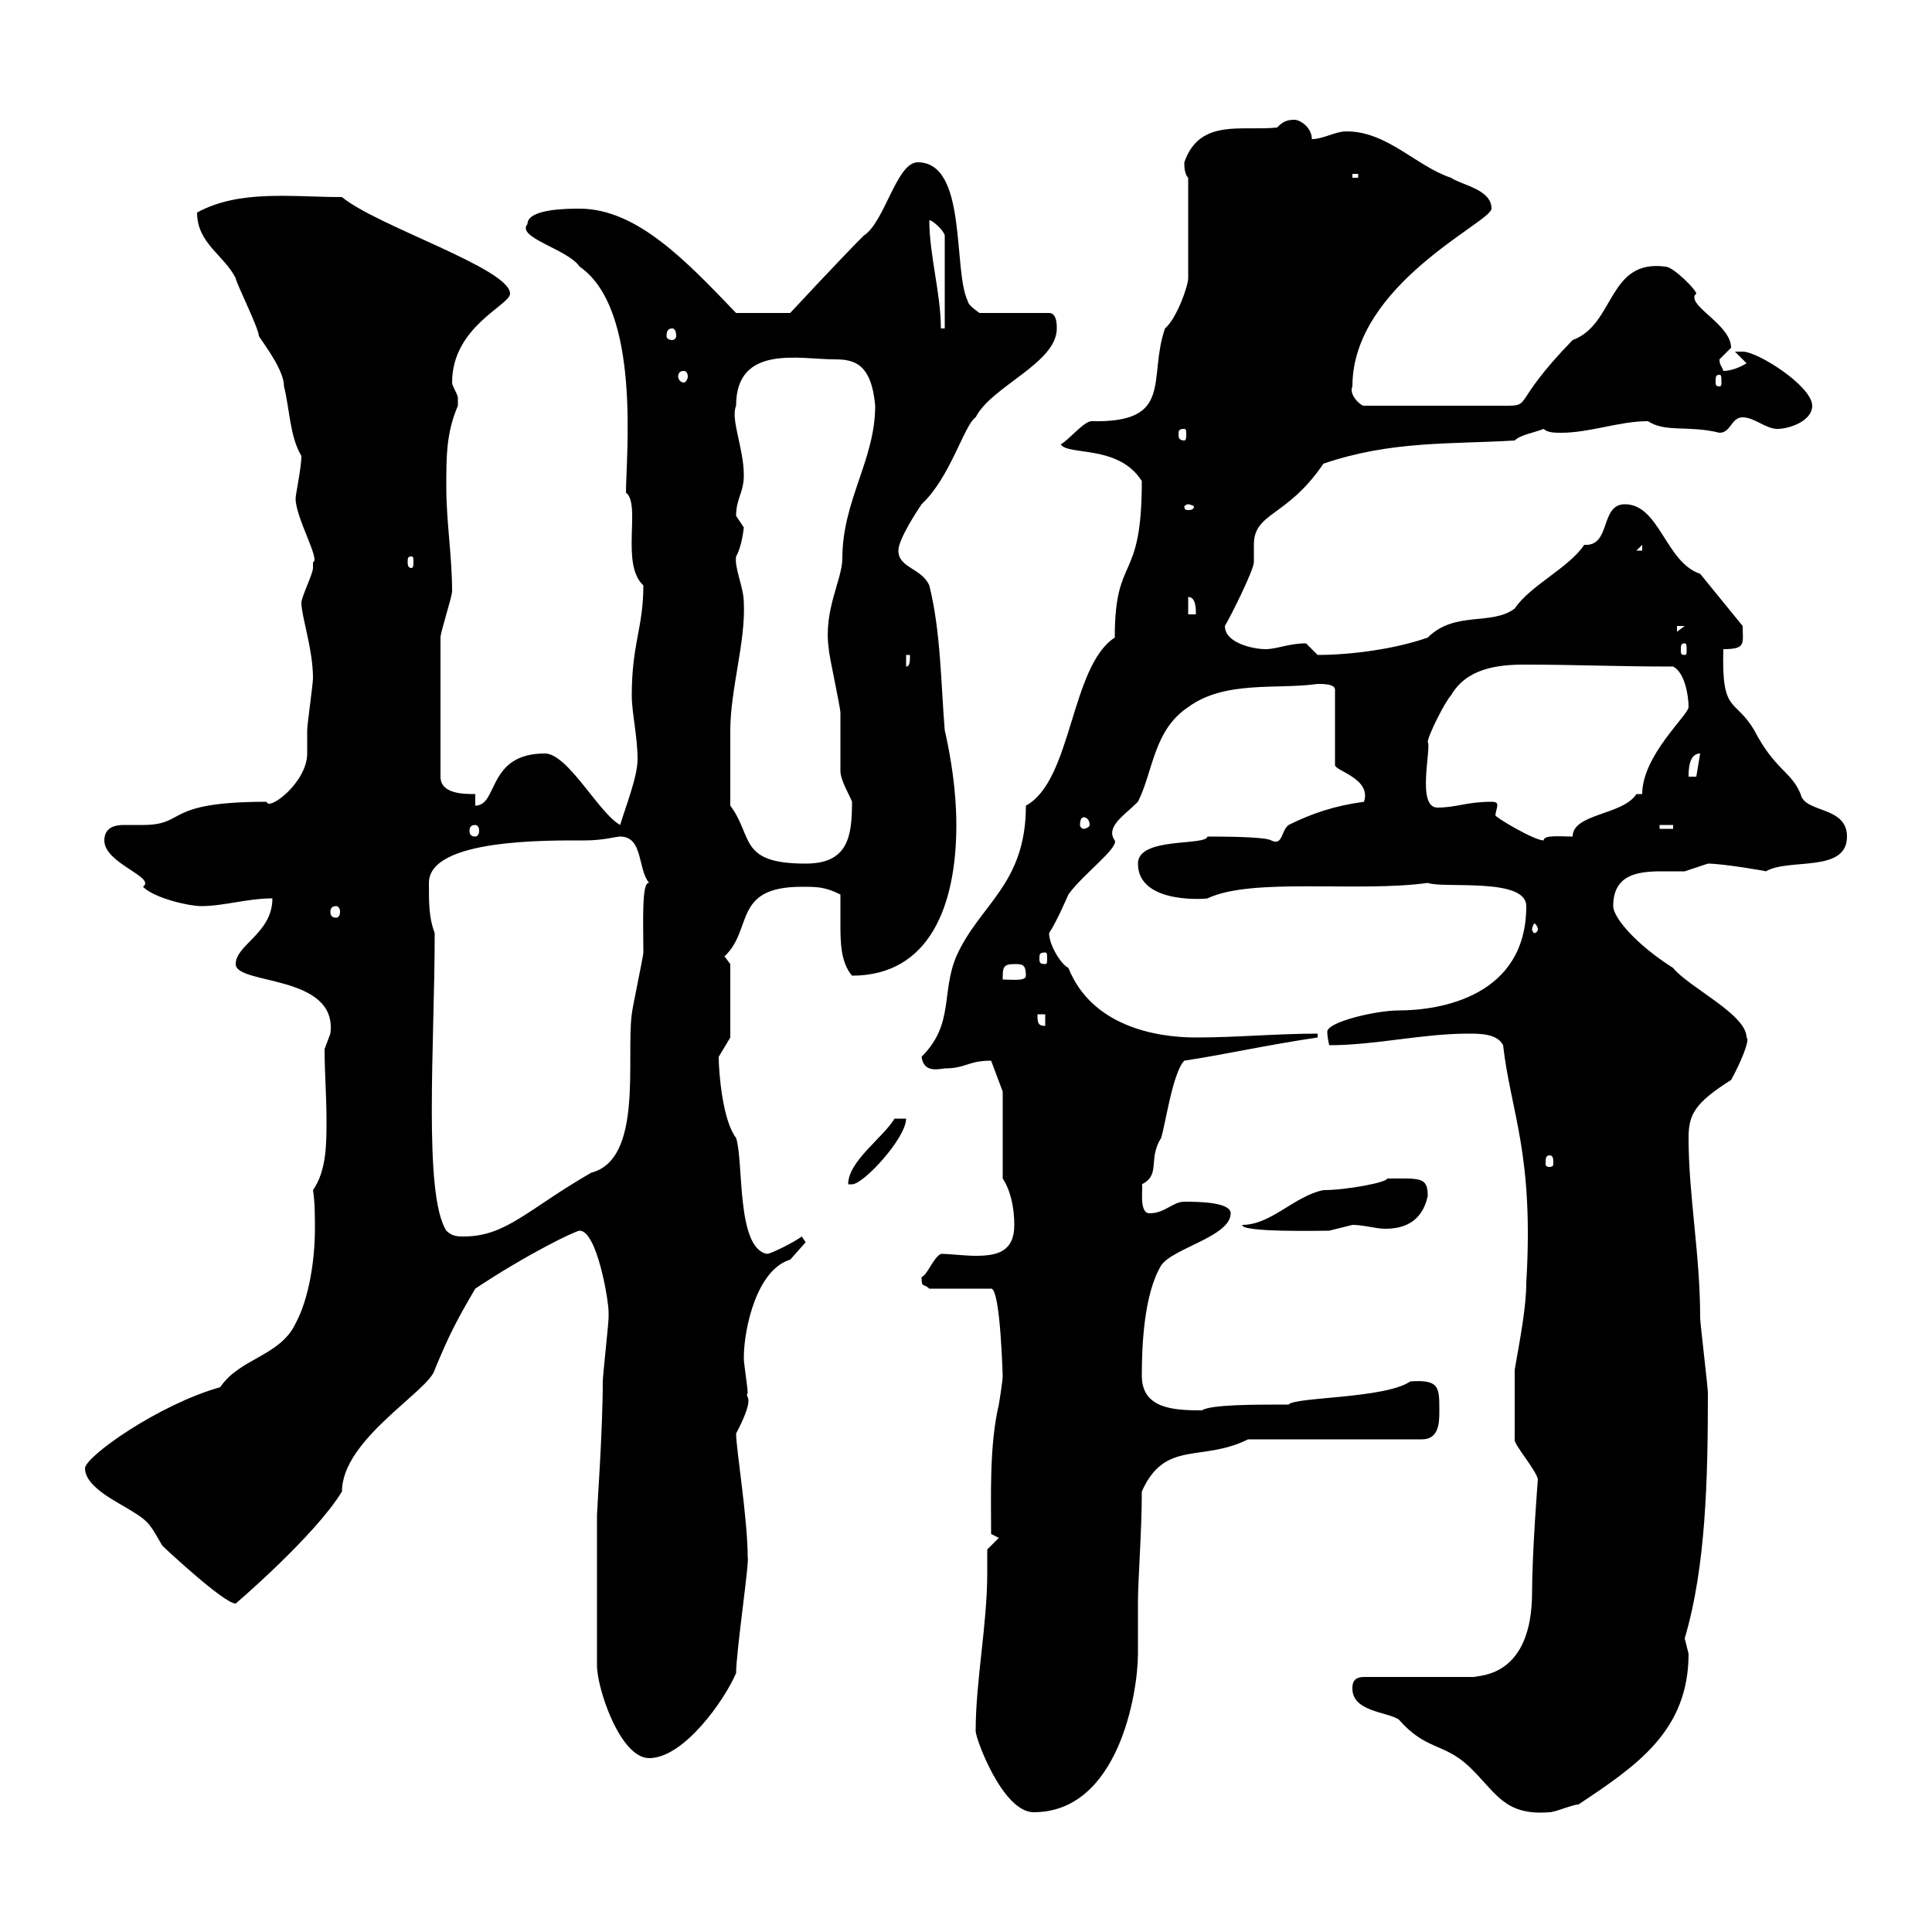 <svg xmlns="http://www.w3.org/2000/svg" xmlns:xlink="http://www.w3.org/1999/xlink" width="300" height="300"><path d="M151.50 268.80C151.50 270 155.70 281.40 160.50 281.40C173.70 281.40 176.70 262.80 176.70 256.80C176.70 254.10 176.70 251.40 176.70 249C176.70 245.10 177.30 237.90 177.30 231.60C180.90 223.50 186.60 227.10 193.80 223.50L220.80 223.50C223.50 223.50 223.50 220.80 223.50 219C223.50 215.40 223.50 214.20 219 214.50C215.10 217.20 201 216.90 200.10 218.10C194.40 218.10 188.10 218.10 186.60 219C182.10 219 177.30 218.70 177.30 213.60C177.30 209.10 177.60 201 180.30 196.50C182.10 193.80 191.10 192 191.10 188.40C191.10 186.60 185.70 186.60 183.90 186.60C182.10 186.60 180.90 188.40 178.50 188.40C176.70 188.40 177.60 183.90 177.30 183.90C180.30 182.40 178.20 180 180.30 176.70C180.90 174.90 182.10 166.50 183.90 164.70C189.90 163.80 196.50 162.30 204.60 161.10L204.60 160.50C198.30 160.50 192 161.10 185.70 161.10C179.40 161.10 169.50 159.30 165.90 150.30C164.70 149.70 162.90 146.70 162.90 144.90C164.10 143.10 165.90 138.90 165.90 138.90C168 135.90 173.70 131.70 173.10 130.50C171.60 128.40 174.60 126.60 176.70 124.50C179.10 119.70 179.10 113.40 184.50 109.80C190.20 105.60 198.30 107.10 204.60 106.20C205.50 106.20 207.30 106.20 207.30 107.10L207.30 118.80C207.30 119.70 213 120.90 211.80 124.50C207.30 125.10 203.70 126.30 200.10 128.10C198.90 129 199.20 131.40 197.40 130.50C196.50 129.90 189.30 129.90 187.50 129.90C187.20 131.40 176.70 129.90 176.70 134.10C176.70 140.70 188.10 139.50 187.50 139.50C194.40 136.20 210.90 138.60 221.70 137.10C224.10 138 237 136.20 237 140.70C237 154.80 223.50 156.90 217.20 156.90C213.60 156.90 206.10 158.70 206.10 160.20C206.10 161.10 206.40 162.30 206.40 162.30C213.60 162.30 220.80 160.50 228 160.50C229.80 160.50 232.50 160.50 233.40 162.30C234.60 172.80 238.20 179.10 237 199.20C237 202.80 236.10 207.60 235.20 212.70L235.20 223.50C234.90 224.10 238.80 228.60 238.80 229.80C238.80 229.50 237.90 241.20 237.90 247.20C237.90 260.40 229.80 260.10 228.90 260.40L211.80 260.40C210 260.40 210 261.60 210 262.20C210 265.80 215.40 265.80 217.20 267C221.40 271.80 224.10 270.60 228 274.20C232.20 278.10 233.40 282 240.60 281.40C241.50 281.40 244.20 280.20 245.10 280.20C254.10 274.20 262.20 268.80 262.20 256.80C262.20 256.80 261.60 254.40 261.60 254.40C264.90 243.30 265.20 229.50 265.20 216.30C265.20 215.40 264 205.50 264 204.60C264 194.70 262.20 185.70 262.20 176.70C262.20 173.10 263.10 171.30 268.80 167.70C270.30 165 271.80 161.40 271.20 161.10C271.20 157.50 262.20 153.30 259.80 150.30C254.10 146.70 250.50 142.50 250.50 140.70C250.50 135.90 254.10 135.30 258 135.30C259.20 135.30 260.40 135.30 261.60 135.30C261.60 135.30 265.20 134.10 265.20 134.10C267.60 134.10 274.50 135.30 274.20 135.30C277.80 133.20 286.80 135.60 286.80 129.90C286.80 125.10 280.20 126.30 279.60 123.30C278.10 119.70 275.70 119.70 272.40 113.40C269.40 108.30 267.30 111 267.60 100.80C271.20 100.80 270.60 99.90 270.60 97.20L264 89.10C258.60 87.30 257.70 78.30 252.30 78.30C248.40 78.30 250.20 84.90 246 84.60C243.60 88.20 237.60 90.90 235.20 94.50C231.60 97.20 225.90 94.80 221.70 99C216.60 100.80 209.70 101.70 204.60 101.70C204.60 101.70 202.80 99.90 202.80 99.90C200.10 99.90 198.30 100.80 196.50 100.80C194.70 100.80 190.20 99.90 190.20 97.20C191.10 95.70 194.70 88.50 194.70 87.30C194.70 86.40 194.70 85.20 194.70 84.60C194.70 79.50 199.80 80.40 205.50 72C216 68.40 225.30 69 235.20 68.40C236.10 67.50 238.20 67.20 239.70 66.60C240.30 67.20 241.50 67.20 242.40 67.20C246.90 67.20 251.40 65.40 255.90 65.40C258.60 67.20 262.20 66 267 67.20C268.80 67.20 268.80 64.80 270.60 64.80C272.40 64.80 274.20 66.60 276 66.60C277.80 66.60 281.40 65.40 281.40 63C281.40 60 273 54.60 270.60 54.60C270.60 54.60 269.40 54.60 269.40 54.60L271.20 56.40C270.30 57 268.80 57.60 267.60 57.60C267.30 56.70 267 56.70 267 55.80C267 55.80 268.80 54 268.80 54C268.80 50.70 263.10 48 263.10 46.20C263.10 45.90 263.10 45.90 263.40 45.60C263.40 45 259.80 41.40 258.60 41.40C249.60 40.20 250.80 50.40 244.20 52.80C234.30 63 238.20 63 233.40 63L211.80 63C211.20 63 209.40 61.20 210 60C210 44.10 231.60 34.50 231.60 32.40C231.60 29.40 227.10 28.80 225.30 27.60C219.90 25.80 215.40 20.40 209.10 20.40C207.30 20.40 205.50 21.60 203.70 21.60C203.70 19.80 201.90 18.60 201 18.60C199.80 18.60 199.20 18.90 198.30 19.80C192.90 20.40 186.30 18.30 183.90 25.20C183.90 25.80 183.90 27 184.50 27.60L184.50 43.20C184.50 44.40 182.70 49.50 180.90 51C178.20 58.80 182.40 65.70 169.50 65.40C168.30 65.40 165.90 68.40 164.70 69C165.90 70.80 173.70 69 177.30 74.70C177.30 90.90 173.10 85.80 173.10 99C166.20 103.50 166.50 121.20 159.30 125.10C159.30 137.40 152.10 140.40 148.50 148.50C146.10 154.20 148.20 159 143.10 164.10C143.40 166.20 144.90 166.20 146.70 165.90C150 165.90 150.30 164.70 153.90 164.70L155.70 169.50L155.70 183C156.90 184.80 157.50 187.50 157.50 190.20C157.50 194.40 154.80 195 151.50 195C149.70 195 147.60 194.70 146.10 194.70C144.90 195.30 144 198 143.10 198.30C143.10 200.10 143.40 199.20 144.30 200.10L153.90 200.10C155.40 200.10 155.70 214.50 155.70 213.60C155.70 214.50 155.10 218.10 155.10 218.10C153.60 224.40 153.90 232.50 153.90 238.20L155.10 238.80L153.30 240.60C153.30 241.80 153.30 243 153.30 244.20C153.30 252.30 151.50 261 151.50 268.80ZM92.70 235.20L92.70 258.60C92.70 262.20 96.30 273 100.80 273C106.20 273 112.50 264 114.30 259.80C114.30 256.50 116.40 242.40 116.10 241.80C116.10 235.80 114.30 225 114.30 222.60C117.60 216.30 115.50 217.20 116.10 216.30C116.10 215.40 115.50 211.80 115.50 210.90C115.50 206.10 117.60 197.10 122.70 195.60C122.70 195.60 125.10 192.90 125.10 192.90L124.50 192C123.30 192.90 119.70 194.70 119.10 194.70C114.30 193.80 115.50 180.30 114.30 176.70C112.20 174 111.60 166.50 111.60 164.10C111.60 164.10 113.40 161.10 113.40 161.10L113.40 149.70L112.50 148.50C117 144.30 113.70 137.70 124.50 137.70C126.90 137.70 128.10 137.70 130.50 138.90C130.50 140.40 130.50 141.60 130.50 143.40C130.50 146.10 130.50 149.40 132.30 151.50C144.30 151.50 148.50 140.70 148.50 128.10C148.50 122.70 147.60 117.30 146.70 113.40C146.10 106.20 146.10 98.10 144.30 90.90C143.10 88.20 139.50 88.20 139.50 85.50C139.50 83.70 142.50 79.20 143.10 78.30C147.60 74.10 149.70 66 151.50 64.80C153.90 60 164.10 56.40 164.10 51C164.10 50.40 164.10 48.60 162.90 48.60L152.10 48.60C152.10 48.60 150.30 47.40 150.30 46.80C147.90 42 150.30 25.20 142.50 25.20C139.20 25.20 137.40 34.50 134.10 36.60C130.50 40.20 122.70 48.60 122.70 48.60L114.30 48.60C106.80 40.80 99 32.40 90 32.40C88.20 32.40 81.90 32.40 81.90 34.80C80.10 36.90 88.20 38.70 90 41.40C99.60 48 97.20 70.80 97.20 76.50C99.60 78.30 96.30 87.60 99.90 90.90C99.90 97.50 98.10 99.90 98.10 108C98.10 110.70 99 114.30 99 117.90C99 120.60 97.20 125.10 96.30 128.10C93 126.30 88.20 117 84.60 117C75.60 117 77.40 125.10 73.80 125.10L73.80 123.30C72 123.30 68.40 123.30 68.40 120.60L68.40 99C68.40 98.10 70.20 92.70 70.20 91.80C70.20 86.40 69.30 81 69.30 75.60C69.30 70.80 69.30 67.20 71.10 63C71.10 63 71.10 63 71.10 61.80C71.10 61.20 70.20 60 70.20 59.40C70.20 50.70 79.20 47.40 79.20 45.60C79.20 41.70 58.50 35.10 53.10 30.60C45.30 30.60 37.20 29.40 30.60 33C30.60 37.80 34.80 39.60 36.60 43.20C36.60 43.80 40.20 51 40.20 52.20C41.40 54 44.10 57.60 44.10 60C45 63.60 45 67.80 46.80 70.80C46.80 72.60 45.90 76.80 45.90 77.40C45.90 80.40 49.80 87 48.60 87.30C48.60 87.30 48.60 88.20 48.60 88.20C48.60 89.10 46.80 92.70 46.80 93.60C46.80 95.70 48.60 100.80 48.60 105.30C48.60 106.20 47.70 112.50 47.70 113.40C47.70 114.60 47.70 115.80 47.70 117C47.70 121.50 41.70 126 41.40 124.50C25.20 124.50 29.10 128.10 22.20 128.10C21.60 128.10 20.40 128.10 19.20 128.10C18 128.10 16.20 128.40 16.20 130.50C16.20 134.10 24.30 136.20 22.20 137.70C24 139.50 29.40 140.70 31.20 140.70C34.80 140.70 38.40 139.50 42.30 139.50C42.30 144.90 36.60 146.70 36.60 149.70C36.60 153 52.50 151.20 51.30 160.50C51.30 160.50 50.40 162.90 50.40 162.90C50.40 166.50 50.70 170.10 50.70 174C50.70 177.60 50.70 181.80 48.60 184.80C48.90 186.60 48.90 189 48.90 190.80C48.90 195.60 48 201.60 45.90 205.50C43.50 210.60 37.20 210.90 34.20 215.40C24.60 218.10 13.20 226.20 13.20 228C13.20 231 18.60 233.40 20.40 234.60C23.40 236.40 23.40 237 25.20 240C25.80 240.60 34.80 249 36.60 249C36.60 249 48.90 238.50 53.10 231.60C53.10 223.50 66.60 216 67.50 212.70C69.60 207.60 70.80 205.20 73.80 200.10C81.90 194.70 89.40 191.10 90 191.10C92.70 191.10 94.50 201.90 94.50 203.70C94.50 204.60 94.50 204.60 94.50 204.60C94.50 205.50 93.60 213.60 93.60 214.50C93.60 222 92.70 234.60 92.70 235.20ZM69.30 191.10C65.70 185.40 67.50 162 67.50 144.90C66.60 142.50 66.60 140.40 66.60 137.10C66.60 130.20 85.20 130.50 90.90 130.50C93.60 130.50 95.70 129.90 96.30 129.90C99.90 129.90 99 135 100.80 137.10C99.60 136.80 99.90 143.40 99.90 147.90C99.90 148.50 98.10 156.90 98.10 157.50C97.20 164.40 99.90 180 91.80 182.10C81.90 187.80 78.60 192 72 192C71.10 192 70.20 192 69.30 191.10ZM192.90 190.20C192.60 191.40 205.50 191.10 206.40 191.10C206.40 191.10 210 190.20 210 190.20C211.80 190.20 213.60 190.80 215.10 190.80C217.80 190.80 220.80 189.90 221.70 185.70C221.70 182.70 220.50 183 215.40 183C215.40 183.60 209.10 184.80 205.50 184.80C201 185.70 197.40 190.20 192.90 190.20ZM138.90 173.70C137.10 176.70 131.70 180.30 131.70 183.90C131.70 183.90 131.70 183.90 132.30 183.90C134.10 183.90 140.70 176.70 140.70 173.70ZM240.60 179.40C241.20 179.40 241.20 180 241.20 180.60C241.20 180.90 241.20 181.20 240.60 181.20C240 181.20 240 180.90 240 180.60C240 180 240 179.40 240.60 179.40ZM161.10 157.50L162.30 157.50L162.30 159.30C161.10 159.30 161.10 158.70 161.10 157.50ZM157.50 149.70C158.70 149.70 159.30 149.70 159.30 151.50C159.30 152.40 157.20 152.10 155.70 152.10C155.70 150.30 155.70 149.70 157.50 149.70ZM162.30 147.90C162.60 147.90 162.60 148.20 162.60 148.80C162.60 149.40 162.60 149.70 162.30 149.70C161.40 149.70 161.40 149.40 161.40 148.80C161.40 148.20 161.40 147.90 162.30 147.90ZM238.80 144.30C238.80 144.60 238.50 144.90 238.20 144.90C238.20 144.90 237.90 144.60 237.90 144.30C237.90 144 238.20 143.40 238.20 143.40C238.50 143.40 238.80 144 238.80 144.30ZM52.20 140.70C52.50 140.70 52.80 141 52.80 141.60C52.80 142.20 52.50 142.50 52.20 142.50C51.60 142.50 51.30 142.20 51.30 141.60C51.30 141 51.60 140.70 52.20 140.70ZM113.40 125.10C113.40 121.50 113.40 116.40 113.40 113.40C113.40 107.10 115.80 99.60 115.50 93.60C115.50 91.20 114 88.20 114.30 86.40C115.20 84.90 115.50 81.90 115.50 81.90C115.50 81.90 114.30 80.10 114.30 80.10C114.30 77.40 115.50 76.50 115.50 73.80C115.50 69.60 113.40 65.10 114.30 63C114.30 53.40 124.20 55.80 129.60 55.80C132.60 55.80 135.30 56.40 135.90 63C135.90 71.40 130.80 77.70 130.80 86.70C130.80 90 127.80 94.80 128.70 100.80C128.70 101.70 130.50 109.80 130.50 110.70C130.50 111.60 130.50 118.80 130.50 119.70C130.50 121.20 132 123.60 132.30 124.50C132.30 129.90 131.70 134.10 125.10 134.10C114.60 134.10 117 129.90 113.40 125.10ZM231.60 124.50C227.70 124.50 226.20 125.40 223.20 125.40C219.90 125.40 222.30 116.10 221.70 115.20C221.70 114.30 224.40 108.90 225.30 108C227.70 103.80 232.50 103.20 236.70 103.20C244.80 103.20 250.80 103.50 259.80 103.50C261.60 104.40 262.20 108 262.20 109.80C262.20 111 255 117.30 255 123.30C255 123.30 254.10 123.30 254.10 123.30C252 126.60 244.20 126.30 244.20 129.90C242.40 129.90 239.70 129.60 239.70 130.50C238.20 130.50 232.20 126.90 232.20 126.60C232.20 126.30 232.50 125.40 232.50 125.10C232.50 124.80 232.50 124.50 231.60 124.50ZM73.80 128.10C74.10 128.10 74.40 128.40 74.40 129C74.40 129.60 74.10 129.90 73.80 129.90C73.20 129.90 72.90 129.60 72.90 129C72.90 128.40 73.20 128.10 73.80 128.10ZM257.70 128.10L259.80 128.10L259.80 128.70L257.70 128.70ZM168.30 126.90C168.60 126.90 169.20 127.20 169.20 128.10C169.20 128.40 168.60 128.70 168.30 128.70C168 128.70 167.70 128.40 167.70 128.10C167.70 127.20 168 126.90 168.30 126.90ZM264 117C264 117 264 117 264 117L263.40 120.60L262.20 120.60C262.20 119.70 262.20 117 264 117ZM140.70 101.70L141.30 101.70C141.30 102.60 141.30 103.50 140.70 103.50ZM261.60 99.90C261.90 99.90 261.90 100.20 261.90 101.10C261.90 101.40 261.90 101.70 261.60 101.70C261 101.70 261 101.40 261 101.10C261 100.20 261 99.90 261.60 99.90ZM260.40 97.20L261.60 97.20L260.40 98.10ZM184.50 92.70C185.70 92.70 185.70 94.50 185.70 95.40L184.50 95.40ZM63.90 86.40C64.20 86.40 64.20 86.70 64.20 87.30C64.20 87.60 64.20 88.20 63.90 88.20C63.30 88.20 63.30 87.60 63.30 87.30C63.30 86.70 63.30 86.40 63.90 86.40ZM255 84.60L255 85.50L254.10 85.50ZM184.50 78.30C184.80 78.30 185.40 78.60 185.40 78.60C185.40 79.20 184.80 79.20 184.50 79.20C184.20 79.20 183.90 79.20 183.90 78.60C183.90 78.60 184.20 78.30 184.50 78.30ZM183.90 66.60C184.20 66.60 184.20 66.90 184.20 67.50C184.20 67.80 184.20 68.40 183.90 68.40C183 68.40 183 67.80 183 67.50C183 66.90 183 66.60 183.90 66.60ZM267 58.20C267.30 58.20 267.30 58.50 267.30 59.40C267.30 59.70 267.30 60 267 60C266.40 60 266.40 59.70 266.40 59.40C266.40 58.50 266.40 58.20 267 58.20ZM106.20 57.60C106.50 57.60 106.80 57.90 106.80 58.50C106.80 58.80 106.50 59.40 106.20 59.40C105.60 59.40 105.30 58.80 105.30 58.50C105.30 57.90 105.60 57.60 106.20 57.60ZM104.40 51C104.70 51 105 51.30 105 52.20C105 52.50 104.70 52.80 104.40 52.80C103.80 52.80 103.50 52.50 103.50 52.20C103.50 51.30 103.80 51 104.40 51ZM144.30 34.20C144.90 34.20 146.70 36 146.70 36.60L146.70 51L146.10 51C146.10 45.60 144.30 39.60 144.30 34.20ZM210 27L210.90 27L210.90 27.60L210 27.60Z"/></svg>